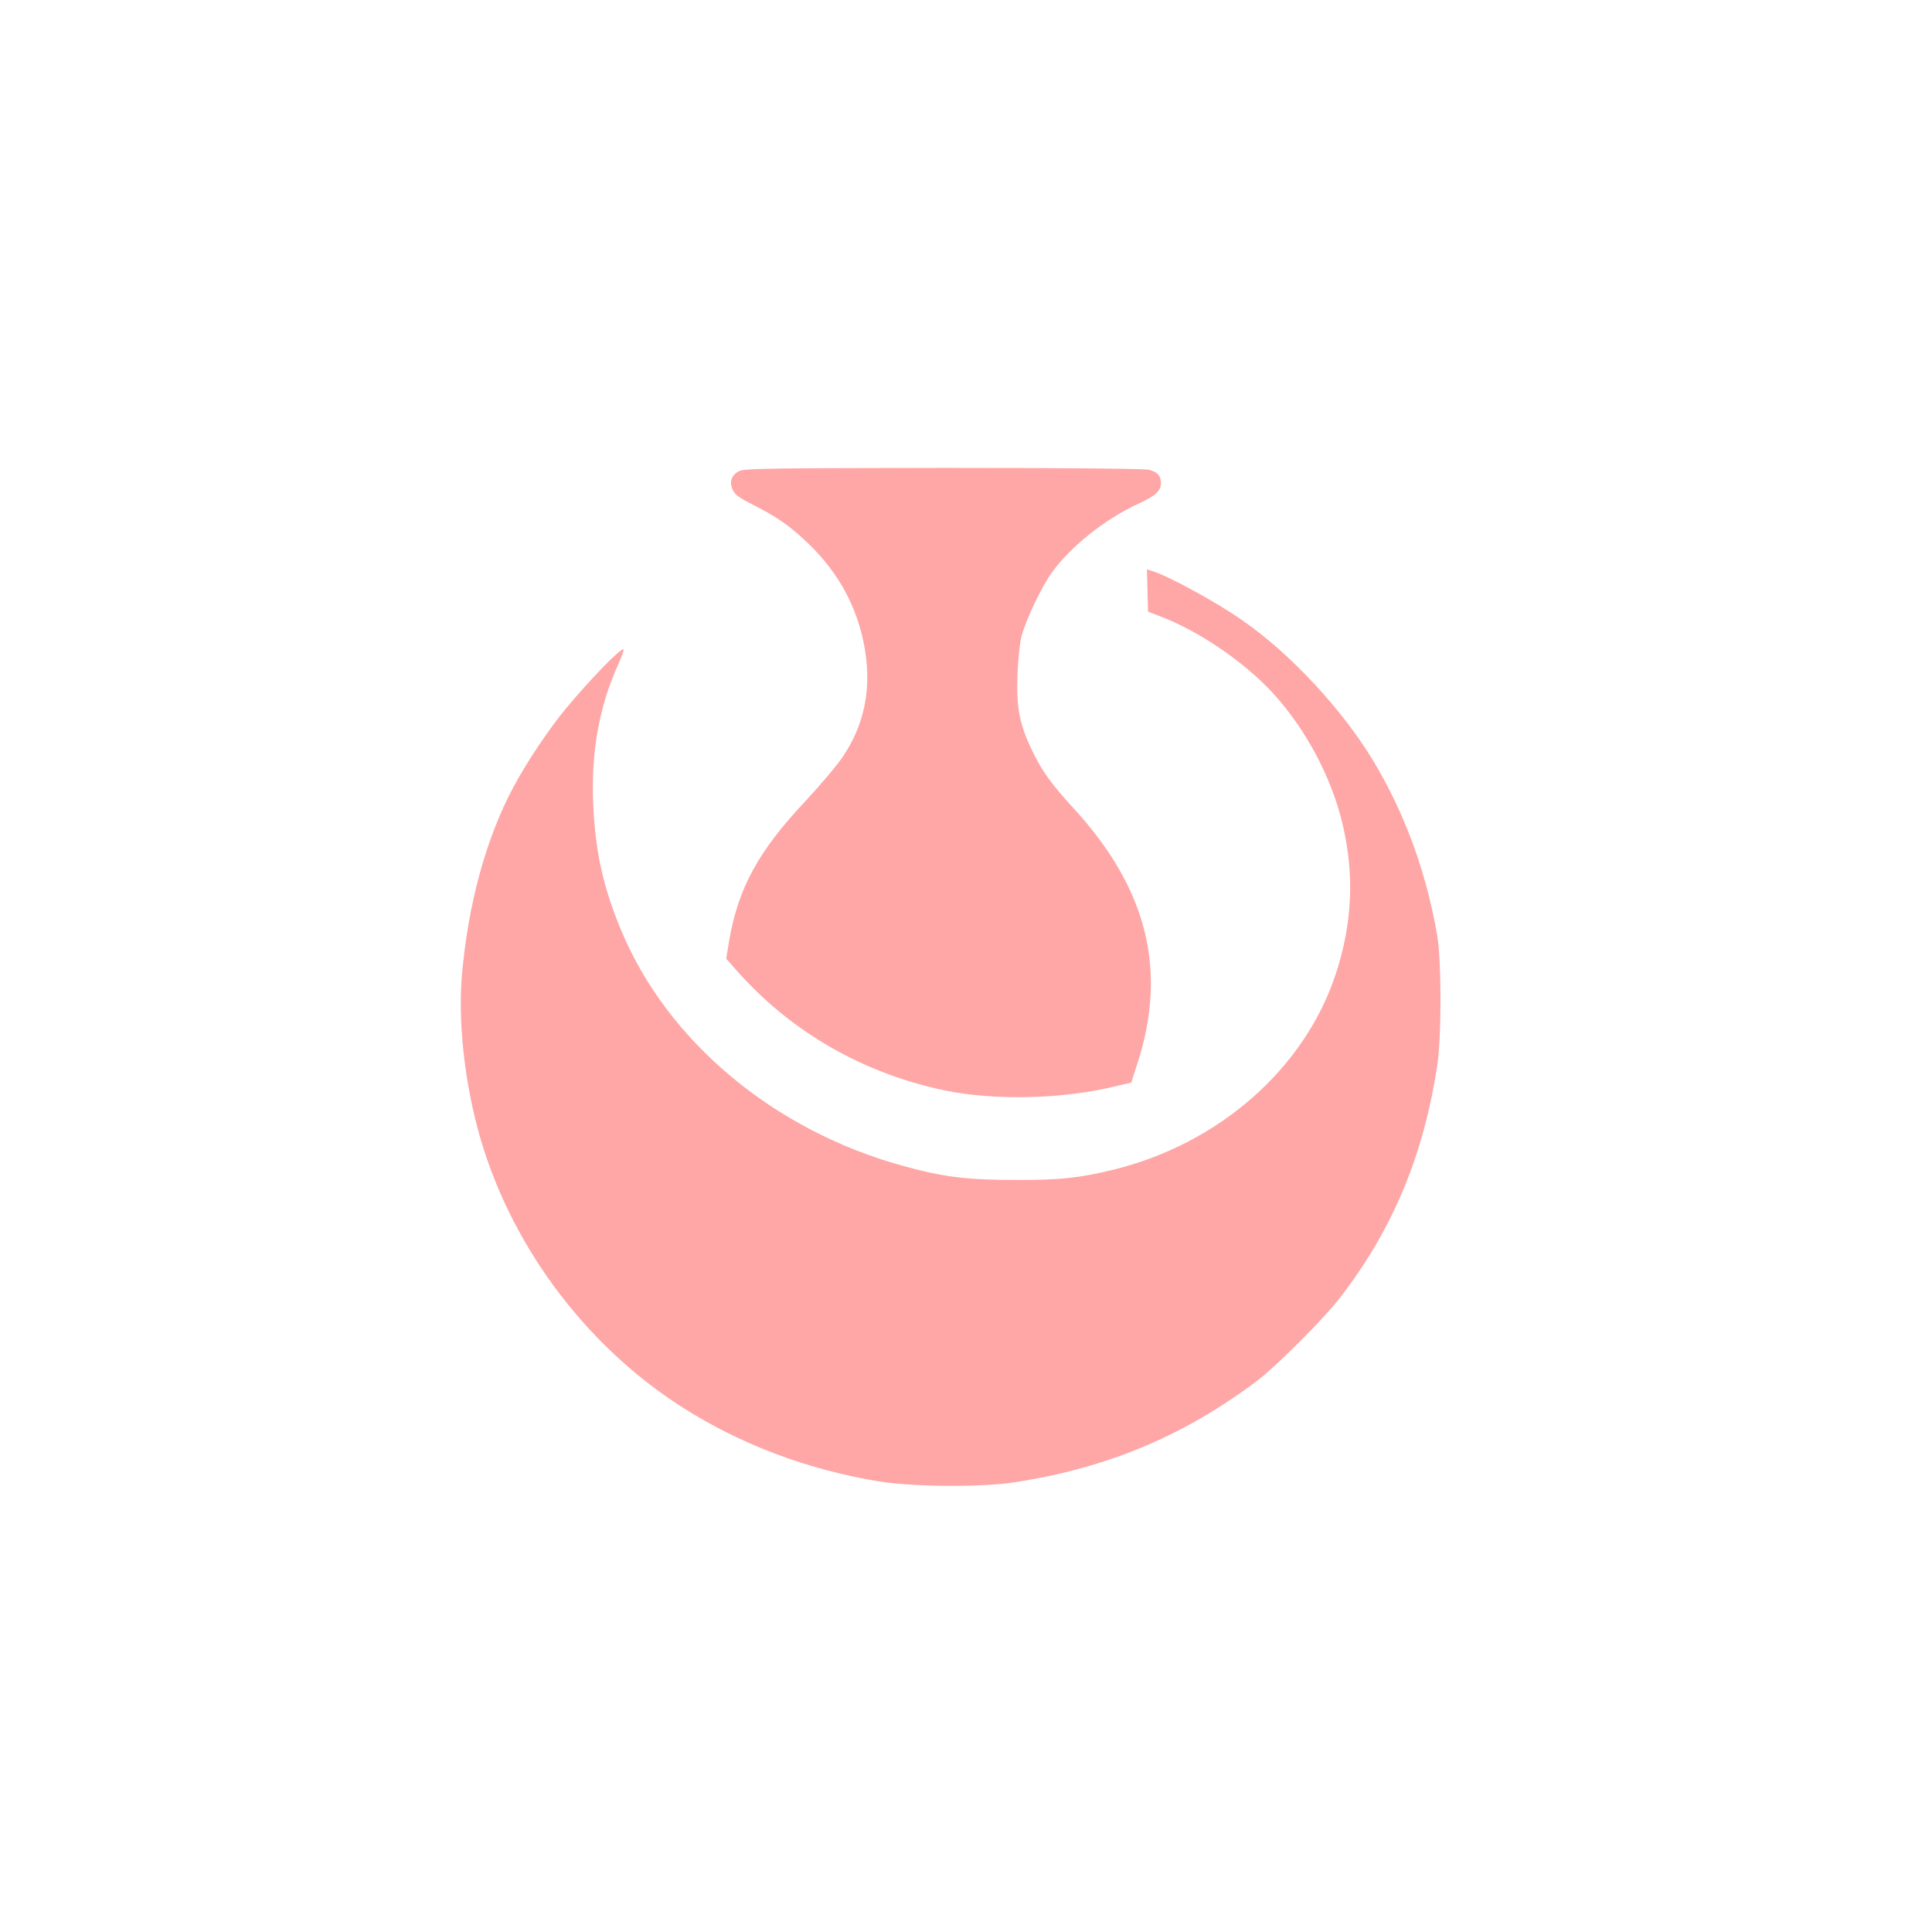 <?xml version="1.0" standalone="no"?>
<!DOCTYPE svg PUBLIC "-//W3C//DTD SVG 20010904//EN"
 "http://www.w3.org/TR/2001/REC-SVG-20010904/DTD/svg10.dtd">
<svg version="1.0" xmlns="http://www.w3.org/2000/svg"
 width="1024pt" height="1024pt" viewBox="0 0 1024 1024"
 preserveAspectRatio="xMidYMid meet">

<g transform="translate(0,1024) scale(0.1,-0.1)"
fill="#ffa6a6" stroke="none">
<path d="M3922 7745 c-44 -19 -59 -59 -38 -102 12 -26 35 -42 108 -79 121 -61
187 -106 280 -193 184 -172 291 -382 319 -622 22 -192 -19 -364 -124 -520 -31
-46 -120 -151 -197 -234 -250 -265 -357 -462 -405 -739 l-16 -97 60 -68 c286
-322 668 -541 1101 -631 264 -54 620 -46 900 22 l86 20 32 100 c161 495 53
928 -337 1353 -119 130 -168 197 -222 310 -66 137 -83 227 -76 404 3 78 12
164 22 201 23 86 104 257 159 334 100 139 280 283 459 366 93 43 120 68 120
110 0 38 -17 57 -62 70 -23 6 -408 10 -1086 10 -883 -1 -1055 -3 -1083 -15z"/>
<path d="M6082 7110 l3 -112 60 -23 c206 -77 450 -243 603 -410 172 -188 309
-445 367 -689 65 -272 53 -532 -36 -801 -166 -500 -619 -898 -1179 -1035 -181
-44 -284 -55 -520 -54 -255 0 -383 16 -592 74 -686 188 -1252 661 -1497 1252
-95 229 -136 415 -147 668 -12 271 32 518 133 739 18 41 31 76 28 79 -11 12
-173 -154 -306 -314 -89 -107 -211 -289 -279 -418 -145 -272 -240 -622 -272
-999 -19 -236 11 -535 83 -806 158 -596 559 -1144 1084 -1479 310 -198 666
-332 1045 -394 180 -29 544 -32 720 -4 489 75 898 247 1285 539 102 78 351
327 436 437 279 361 442 750 516 1227 24 154 24 559 0 698 -58 336 -173 648
-340 925 -163 270 -440 568 -692 742 -143 100 -401 240 -483 263 l-23 7 3
-112z"/>
</g>
</svg>
